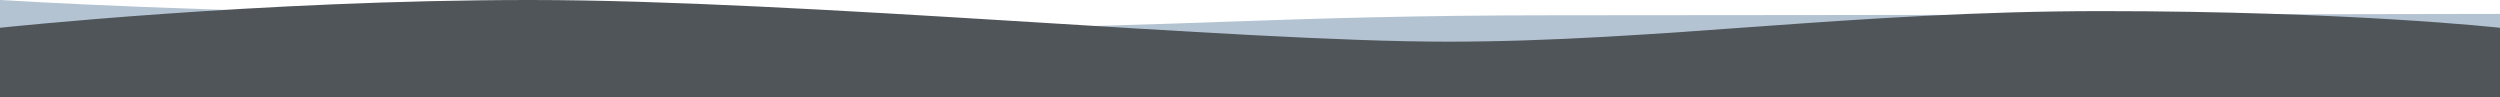 <?xml version="1.0" encoding="utf-8"?>
<!-- Generator: Adobe Illustrator 16.0.0, SVG Export Plug-In . SVG Version: 6.00 Build 0)  -->
<!DOCTYPE svg PUBLIC "-//W3C//DTD SVG 1.1//EN" "http://www.w3.org/Graphics/SVG/1.1/DTD/svg11.dtd">
<svg version="1.1" id="Ebene_1" xmlns="http://www.w3.org/2000/svg" xmlns:xlink="http://www.w3.org/1999/xlink" x="0px" y="0px"
	 width="1800px" height="70px" viewBox="0 0 1800 70" enable-background="new 0 0 1800 70" xml:space="preserve">
<path fill="#B4C3D2" d="M0,0c0,0,161.449,10,339.939,10s196.487,10,347.98,10c151.491,0,235.478-9,430.467-9
	C1313.375,11,1800,10,1800,10v60H0V0z"/>
<path fill="#50555A" d="M1800,70H0V20C0,20,186.624,0,381.613,0s508.976,30,660.467,30c151.493,0,292.49-22,470.98-22
	S1800,20,1800,20V70z"/>
</svg>
